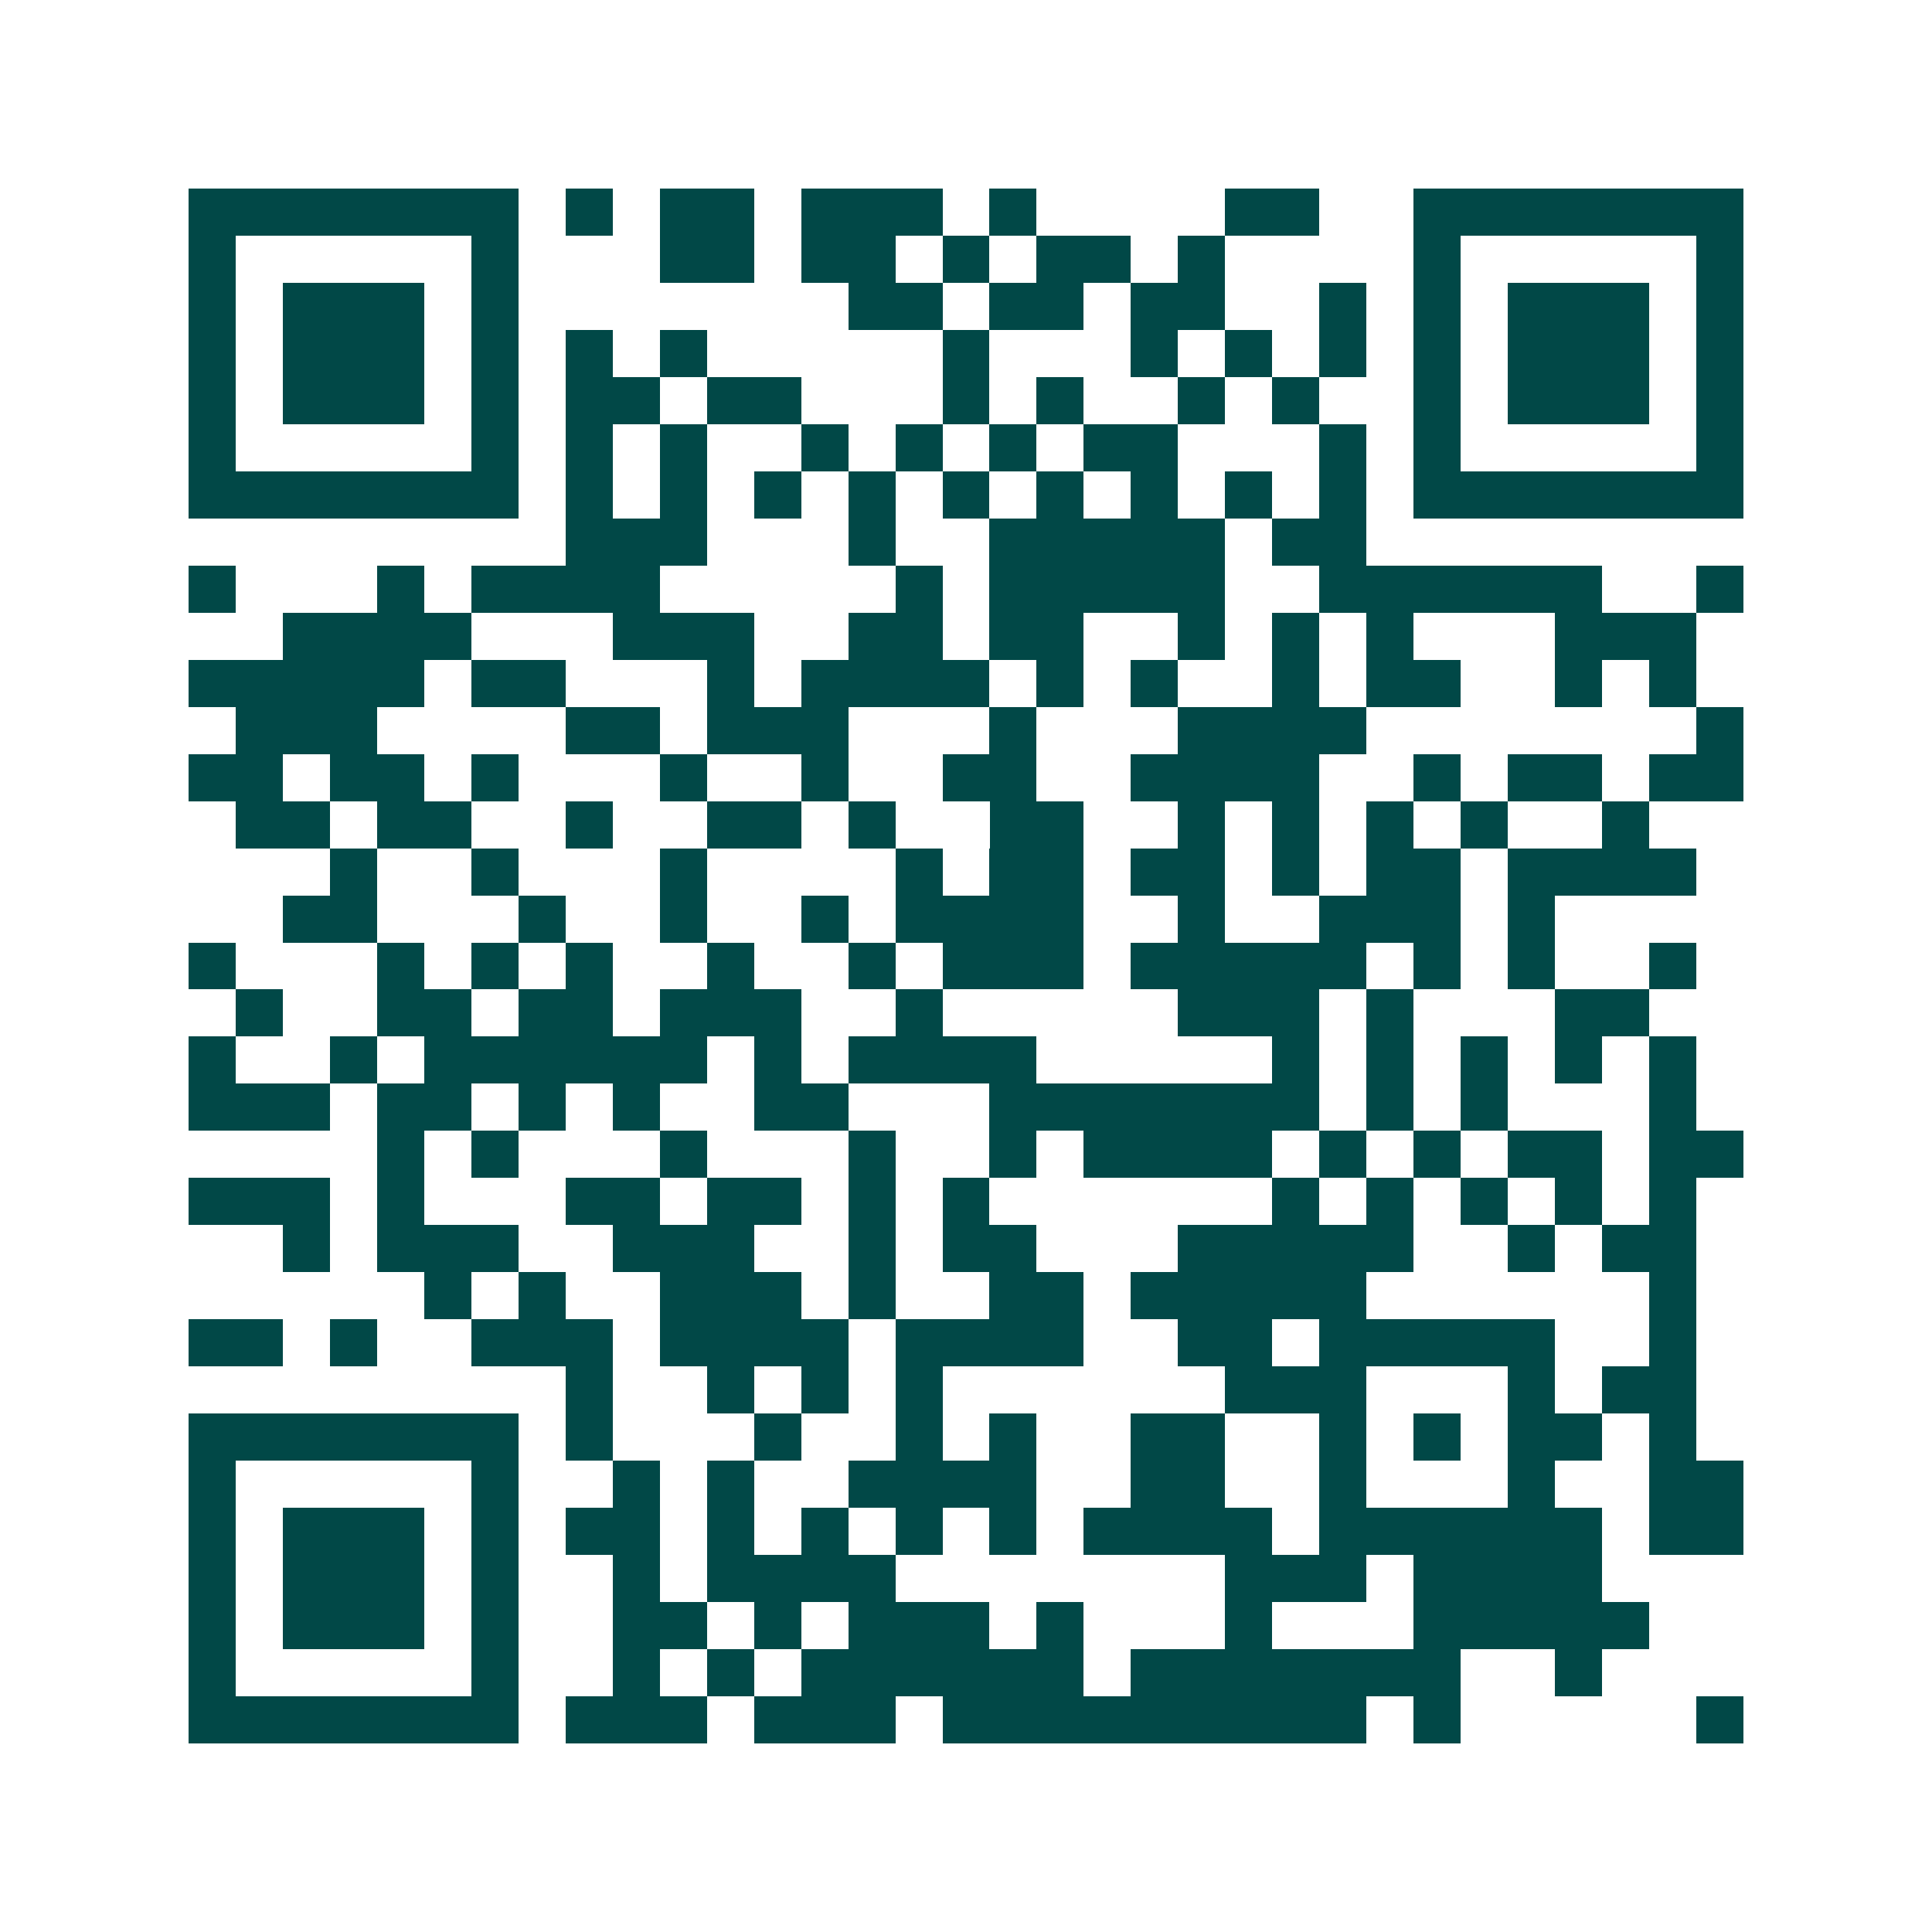 <svg xmlns="http://www.w3.org/2000/svg" width="200" height="200" viewBox="0 0 41 41" shape-rendering="crispEdges"><path fill="#ffffff" d="M0 0h41v41H0z"/><path stroke="#014847" d="M4 4.5h7m1 0h1m1 0h2m1 0h3m1 0h1m4 0h2m2 0h7M4 5.5h1m5 0h1m3 0h2m1 0h2m1 0h1m1 0h2m1 0h1m4 0h1m5 0h1M4 6.5h1m1 0h3m1 0h1m7 0h2m1 0h2m1 0h2m2 0h1m1 0h1m1 0h3m1 0h1M4 7.5h1m1 0h3m1 0h1m1 0h1m1 0h1m5 0h1m3 0h1m1 0h1m1 0h1m1 0h1m1 0h3m1 0h1M4 8.5h1m1 0h3m1 0h1m1 0h2m1 0h2m3 0h1m1 0h1m2 0h1m1 0h1m2 0h1m1 0h3m1 0h1M4 9.5h1m5 0h1m1 0h1m1 0h1m2 0h1m1 0h1m1 0h1m1 0h2m3 0h1m1 0h1m5 0h1M4 10.5h7m1 0h1m1 0h1m1 0h1m1 0h1m1 0h1m1 0h1m1 0h1m1 0h1m1 0h1m1 0h7M12 11.5h3m3 0h1m2 0h5m1 0h2M4 12.5h1m3 0h1m1 0h4m5 0h1m1 0h5m2 0h6m2 0h1M6 13.5h4m3 0h3m2 0h2m1 0h2m2 0h1m1 0h1m1 0h1m3 0h3M4 14.5h5m1 0h2m3 0h1m1 0h4m1 0h1m1 0h1m2 0h1m1 0h2m2 0h1m1 0h1M5 15.5h3m4 0h2m1 0h3m3 0h1m3 0h4m7 0h1M4 16.5h2m1 0h2m1 0h1m3 0h1m2 0h1m2 0h2m2 0h4m2 0h1m1 0h2m1 0h2M5 17.5h2m1 0h2m2 0h1m2 0h2m1 0h1m2 0h2m2 0h1m1 0h1m1 0h1m1 0h1m2 0h1M7 18.5h1m2 0h1m3 0h1m4 0h1m1 0h2m1 0h2m1 0h1m1 0h2m1 0h4M6 19.5h2m3 0h1m2 0h1m2 0h1m1 0h4m2 0h1m2 0h3m1 0h1M4 20.5h1m3 0h1m1 0h1m1 0h1m2 0h1m2 0h1m1 0h3m1 0h5m1 0h1m1 0h1m2 0h1M5 21.5h1m2 0h2m1 0h2m1 0h3m2 0h1m5 0h3m1 0h1m3 0h2M4 22.5h1m2 0h1m1 0h6m1 0h1m1 0h4m5 0h1m1 0h1m1 0h1m1 0h1m1 0h1M4 23.5h3m1 0h2m1 0h1m1 0h1m2 0h2m3 0h7m1 0h1m1 0h1m3 0h1M8 24.5h1m1 0h1m3 0h1m3 0h1m2 0h1m1 0h4m1 0h1m1 0h1m1 0h2m1 0h2M4 25.5h3m1 0h1m3 0h2m1 0h2m1 0h1m1 0h1m6 0h1m1 0h1m1 0h1m1 0h1m1 0h1M6 26.5h1m1 0h3m2 0h3m2 0h1m1 0h2m3 0h5m2 0h1m1 0h2M9 27.5h1m1 0h1m2 0h3m1 0h1m2 0h2m1 0h5m6 0h1M4 28.5h2m1 0h1m2 0h3m1 0h4m1 0h4m2 0h2m1 0h5m2 0h1M12 29.5h1m2 0h1m1 0h1m1 0h1m6 0h3m3 0h1m1 0h2M4 30.5h7m1 0h1m3 0h1m2 0h1m1 0h1m2 0h2m2 0h1m1 0h1m1 0h2m1 0h1M4 31.5h1m5 0h1m2 0h1m1 0h1m2 0h4m2 0h2m2 0h1m3 0h1m2 0h2M4 32.5h1m1 0h3m1 0h1m1 0h2m1 0h1m1 0h1m1 0h1m1 0h1m1 0h4m1 0h6m1 0h2M4 33.5h1m1 0h3m1 0h1m2 0h1m1 0h4m7 0h3m1 0h4M4 34.5h1m1 0h3m1 0h1m2 0h2m1 0h1m1 0h3m1 0h1m3 0h1m3 0h5M4 35.5h1m5 0h1m2 0h1m1 0h1m1 0h6m1 0h7m2 0h1M4 36.5h7m1 0h3m1 0h3m1 0h9m1 0h1m5 0h1"/></svg>
